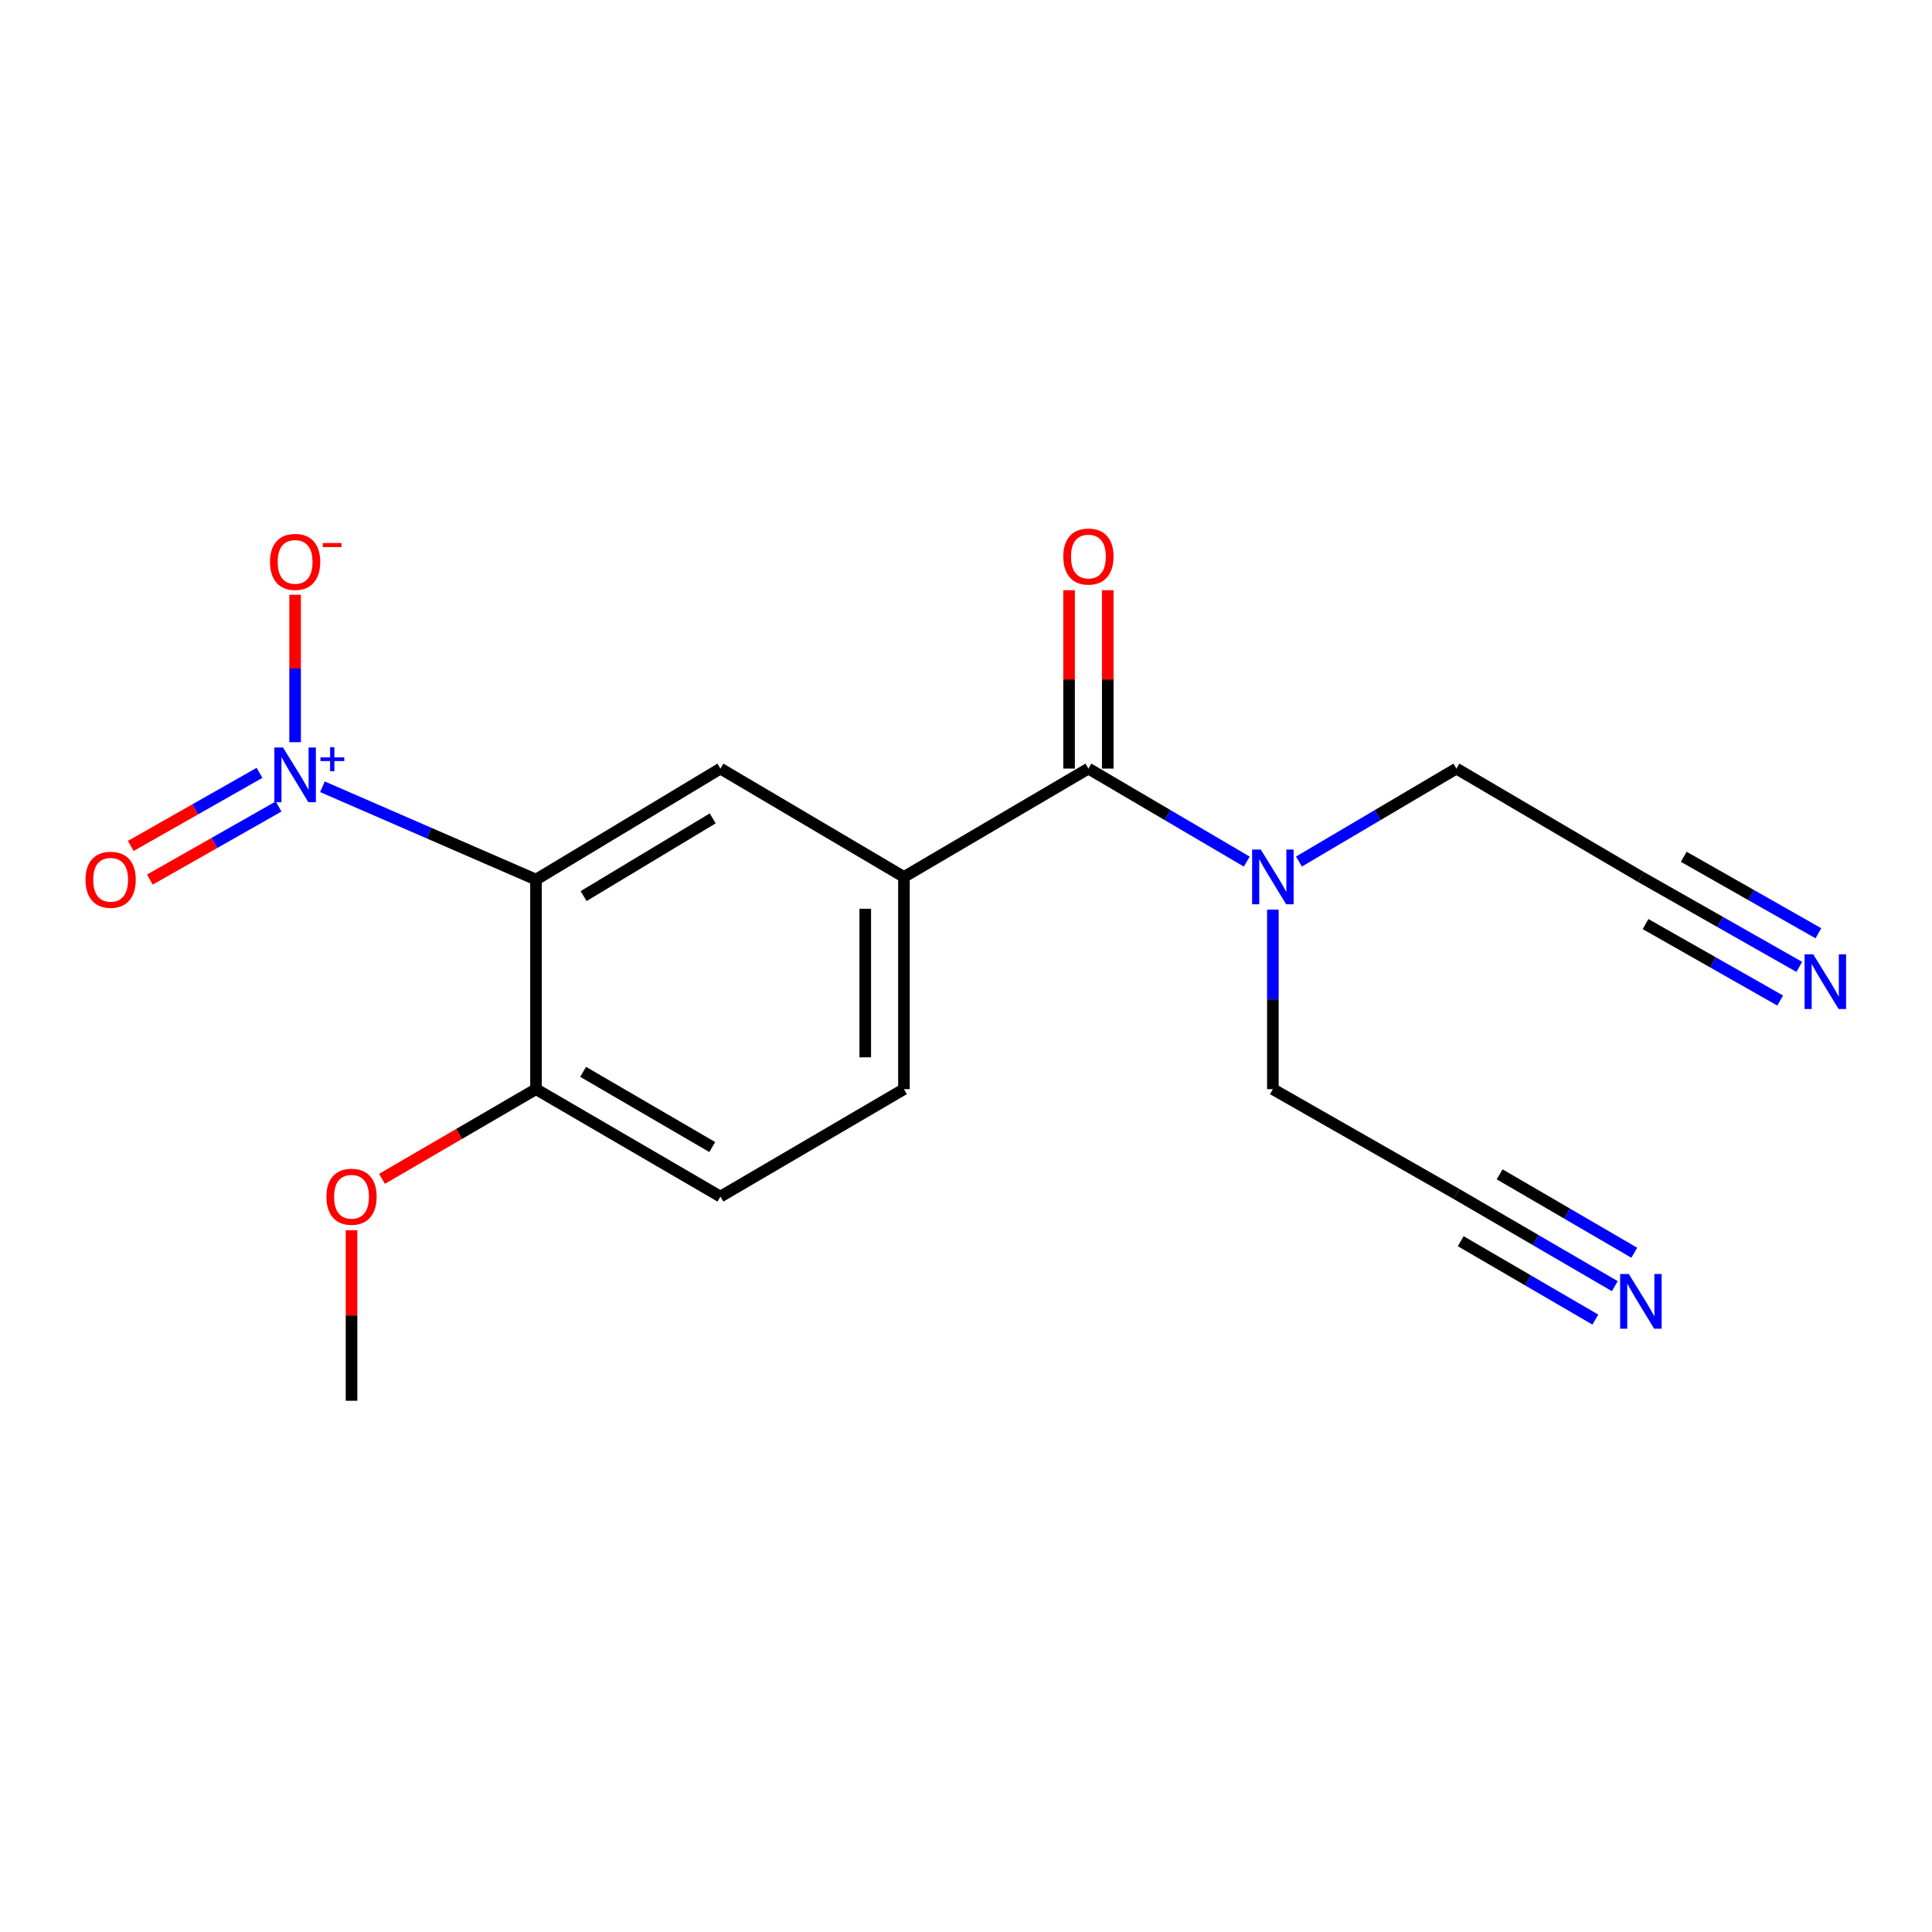 <?xml version='1.0' encoding='iso-8859-1'?>
<svg version='1.1' baseProfile='full'
              xmlns='http://www.w3.org/2000/svg'
                      xmlns:rdkit='http://www.rdkit.org/xml'
                      xmlns:xlink='http://www.w3.org/1999/xlink'
                  xml:space='preserve'
width='1000px' height='1000px' viewBox='0 0 1000 1000'>
<!-- END OF HEADER -->
<rect style='opacity:1.0;fill:#FFFFFF;stroke:none' width='1000' height='1000' x='0' y='0'> </rect>
<path class='bond-0' d='M 166.889,407.224 L 222.161,431.253' style='fill:none;fill-rule:evenodd;stroke:#0000FF;stroke-width:6px;stroke-linecap:butt;stroke-linejoin:miter;stroke-opacity:1' />
<path class='bond-0' d='M 222.161,431.253 L 277.433,455.282' style='fill:none;fill-rule:evenodd;stroke:#000000;stroke-width:6px;stroke-linecap:butt;stroke-linejoin:miter;stroke-opacity:1' />
<path class='bond-7' d='M 152.75,384.159 L 152.75,346.004' style='fill:none;fill-rule:evenodd;stroke:#0000FF;stroke-width:6px;stroke-linecap:butt;stroke-linejoin:miter;stroke-opacity:1' />
<path class='bond-7' d='M 152.75,346.004 L 152.75,307.849' style='fill:none;fill-rule:evenodd;stroke:#FF0000;stroke-width:6px;stroke-linecap:butt;stroke-linejoin:miter;stroke-opacity:1' />
<path class='bond-11' d='M 134.323,400.026 L 101.002,418.942' style='fill:none;fill-rule:evenodd;stroke:#0000FF;stroke-width:6px;stroke-linecap:butt;stroke-linejoin:miter;stroke-opacity:1' />
<path class='bond-11' d='M 101.002,418.942 L 67.681,437.858' style='fill:none;fill-rule:evenodd;stroke:#FF0000;stroke-width:6px;stroke-linecap:butt;stroke-linejoin:miter;stroke-opacity:1' />
<path class='bond-11' d='M 144.208,417.438 L 110.887,436.354' style='fill:none;fill-rule:evenodd;stroke:#0000FF;stroke-width:6px;stroke-linecap:butt;stroke-linejoin:miter;stroke-opacity:1' />
<path class='bond-11' d='M 110.887,436.354 L 77.566,455.27' style='fill:none;fill-rule:evenodd;stroke:#FF0000;stroke-width:6px;stroke-linecap:butt;stroke-linejoin:miter;stroke-opacity:1' />
<path class='bond-2' d='M 277.433,455.282 L 372.895,397.818' style='fill:none;fill-rule:evenodd;stroke:#000000;stroke-width:6px;stroke-linecap:butt;stroke-linejoin:miter;stroke-opacity:1' />
<path class='bond-2' d='M 302.079,463.816 L 368.902,423.592' style='fill:none;fill-rule:evenodd;stroke:#000000;stroke-width:6px;stroke-linecap:butt;stroke-linejoin:miter;stroke-opacity:1' />
<path class='bond-6' d='M 277.433,455.282 L 277.433,563.747' style='fill:none;fill-rule:evenodd;stroke:#000000;stroke-width:6px;stroke-linecap:butt;stroke-linejoin:miter;stroke-opacity:1' />
<path class='bond-1' d='M 563.363,397.818 L 467.879,453.903' style='fill:none;fill-rule:evenodd;stroke:#000000;stroke-width:6px;stroke-linecap:butt;stroke-linejoin:miter;stroke-opacity:1' />
<path class='bond-8' d='M 563.363,397.818 L 604.345,421.893' style='fill:none;fill-rule:evenodd;stroke:#000000;stroke-width:6px;stroke-linecap:butt;stroke-linejoin:miter;stroke-opacity:1' />
<path class='bond-8' d='M 604.345,421.893 L 645.327,445.967' style='fill:none;fill-rule:evenodd;stroke:#0000FF;stroke-width:6px;stroke-linecap:butt;stroke-linejoin:miter;stroke-opacity:1' />
<path class='bond-12' d='M 573.374,397.818 L 573.374,351.654' style='fill:none;fill-rule:evenodd;stroke:#000000;stroke-width:6px;stroke-linecap:butt;stroke-linejoin:miter;stroke-opacity:1' />
<path class='bond-12' d='M 573.374,351.654 L 573.374,305.49' style='fill:none;fill-rule:evenodd;stroke:#FF0000;stroke-width:6px;stroke-linecap:butt;stroke-linejoin:miter;stroke-opacity:1' />
<path class='bond-12' d='M 553.352,397.818 L 553.352,351.654' style='fill:none;fill-rule:evenodd;stroke:#000000;stroke-width:6px;stroke-linecap:butt;stroke-linejoin:miter;stroke-opacity:1' />
<path class='bond-12' d='M 553.352,351.654 L 553.352,305.49' style='fill:none;fill-rule:evenodd;stroke:#FF0000;stroke-width:6px;stroke-linecap:butt;stroke-linejoin:miter;stroke-opacity:1' />
<path class='bond-3' d='M 372.895,397.818 L 467.879,453.903' style='fill:none;fill-rule:evenodd;stroke:#000000;stroke-width:6px;stroke-linecap:butt;stroke-linejoin:miter;stroke-opacity:1' />
<path class='bond-19' d='M 467.879,453.903 L 467.879,563.747' style='fill:none;fill-rule:evenodd;stroke:#000000;stroke-width:6px;stroke-linecap:butt;stroke-linejoin:miter;stroke-opacity:1' />
<path class='bond-19' d='M 447.856,470.379 L 447.856,547.27' style='fill:none;fill-rule:evenodd;stroke:#000000;stroke-width:6px;stroke-linecap:butt;stroke-linejoin:miter;stroke-opacity:1' />
<path class='bond-4' d='M 931.303,500.46 L 890.314,477.181' style='fill:none;fill-rule:evenodd;stroke:#0000FF;stroke-width:6px;stroke-linecap:butt;stroke-linejoin:miter;stroke-opacity:1' />
<path class='bond-4' d='M 890.314,477.181 L 849.325,453.903' style='fill:none;fill-rule:evenodd;stroke:#000000;stroke-width:6px;stroke-linecap:butt;stroke-linejoin:miter;stroke-opacity:1' />
<path class='bond-4' d='M 941.191,483.05 L 906.35,463.263' style='fill:none;fill-rule:evenodd;stroke:#0000FF;stroke-width:6px;stroke-linecap:butt;stroke-linejoin:miter;stroke-opacity:1' />
<path class='bond-4' d='M 906.35,463.263 L 871.51,443.476' style='fill:none;fill-rule:evenodd;stroke:#000000;stroke-width:6px;stroke-linecap:butt;stroke-linejoin:miter;stroke-opacity:1' />
<path class='bond-4' d='M 921.415,517.87 L 886.574,498.083' style='fill:none;fill-rule:evenodd;stroke:#0000FF;stroke-width:6px;stroke-linecap:butt;stroke-linejoin:miter;stroke-opacity:1' />
<path class='bond-4' d='M 886.574,498.083 L 851.734,478.297' style='fill:none;fill-rule:evenodd;stroke:#000000;stroke-width:6px;stroke-linecap:butt;stroke-linejoin:miter;stroke-opacity:1' />
<path class='bond-5' d='M 835.823,665.717 L 794.832,641.846' style='fill:none;fill-rule:evenodd;stroke:#0000FF;stroke-width:6px;stroke-linecap:butt;stroke-linejoin:miter;stroke-opacity:1' />
<path class='bond-5' d='M 794.832,641.846 L 753.841,617.974' style='fill:none;fill-rule:evenodd;stroke:#000000;stroke-width:6px;stroke-linecap:butt;stroke-linejoin:miter;stroke-opacity:1' />
<path class='bond-5' d='M 845.899,648.415 L 811.057,628.124' style='fill:none;fill-rule:evenodd;stroke:#0000FF;stroke-width:6px;stroke-linecap:butt;stroke-linejoin:miter;stroke-opacity:1' />
<path class='bond-5' d='M 811.057,628.124 L 776.215,607.833' style='fill:none;fill-rule:evenodd;stroke:#000000;stroke-width:6px;stroke-linecap:butt;stroke-linejoin:miter;stroke-opacity:1' />
<path class='bond-5' d='M 825.747,683.019 L 790.905,662.728' style='fill:none;fill-rule:evenodd;stroke:#0000FF;stroke-width:6px;stroke-linecap:butt;stroke-linejoin:miter;stroke-opacity:1' />
<path class='bond-5' d='M 790.905,662.728 L 756.063,642.438' style='fill:none;fill-rule:evenodd;stroke:#000000;stroke-width:6px;stroke-linecap:butt;stroke-linejoin:miter;stroke-opacity:1' />
<path class='bond-14' d='M 277.433,563.747 L 372.895,619.353' style='fill:none;fill-rule:evenodd;stroke:#000000;stroke-width:6px;stroke-linecap:butt;stroke-linejoin:miter;stroke-opacity:1' />
<path class='bond-14' d='M 301.831,554.787 L 368.654,593.711' style='fill:none;fill-rule:evenodd;stroke:#000000;stroke-width:6px;stroke-linecap:butt;stroke-linejoin:miter;stroke-opacity:1' />
<path class='bond-17' d='M 277.433,563.747 L 237.573,586.96' style='fill:none;fill-rule:evenodd;stroke:#000000;stroke-width:6px;stroke-linecap:butt;stroke-linejoin:miter;stroke-opacity:1' />
<path class='bond-17' d='M 237.573,586.96 L 197.712,610.174' style='fill:none;fill-rule:evenodd;stroke:#FF0000;stroke-width:6px;stroke-linecap:butt;stroke-linejoin:miter;stroke-opacity:1' />
<path class='bond-15' d='M 658.836,470.809 L 658.836,517.278' style='fill:none;fill-rule:evenodd;stroke:#0000FF;stroke-width:6px;stroke-linecap:butt;stroke-linejoin:miter;stroke-opacity:1' />
<path class='bond-15' d='M 658.836,517.278 L 658.836,563.747' style='fill:none;fill-rule:evenodd;stroke:#000000;stroke-width:6px;stroke-linecap:butt;stroke-linejoin:miter;stroke-opacity:1' />
<path class='bond-16' d='M 672.334,445.934 L 713.088,421.876' style='fill:none;fill-rule:evenodd;stroke:#0000FF;stroke-width:6px;stroke-linecap:butt;stroke-linejoin:miter;stroke-opacity:1' />
<path class='bond-16' d='M 713.088,421.876 L 753.841,397.818' style='fill:none;fill-rule:evenodd;stroke:#000000;stroke-width:6px;stroke-linecap:butt;stroke-linejoin:miter;stroke-opacity:1' />
<path class='bond-9' d='M 849.325,453.903 L 753.841,397.818' style='fill:none;fill-rule:evenodd;stroke:#000000;stroke-width:6px;stroke-linecap:butt;stroke-linejoin:miter;stroke-opacity:1' />
<path class='bond-10' d='M 753.841,617.974 L 658.836,563.747' style='fill:none;fill-rule:evenodd;stroke:#000000;stroke-width:6px;stroke-linecap:butt;stroke-linejoin:miter;stroke-opacity:1' />
<path class='bond-13' d='M 467.879,563.747 L 372.895,619.353' style='fill:none;fill-rule:evenodd;stroke:#000000;stroke-width:6px;stroke-linecap:butt;stroke-linejoin:miter;stroke-opacity:1' />
<path class='bond-18' d='M 181.949,636.755 L 181.949,680.891' style='fill:none;fill-rule:evenodd;stroke:#FF0000;stroke-width:6px;stroke-linecap:butt;stroke-linejoin:miter;stroke-opacity:1' />
<path class='bond-18' d='M 181.949,680.891 L 181.949,725.026' style='fill:none;fill-rule:evenodd;stroke:#000000;stroke-width:6px;stroke-linecap:butt;stroke-linejoin:miter;stroke-opacity:1' />
<path  class='atom-0' d='M 146.49 386.917
L 155.77 401.917
Q 156.69 403.397, 158.17 406.077
Q 159.65 408.757, 159.73 408.917
L 159.73 386.917
L 163.49 386.917
L 163.49 415.237
L 159.61 415.237
L 149.65 398.837
Q 148.49 396.917, 147.25 394.717
Q 146.05 392.517, 145.69 391.837
L 145.69 415.237
L 142.01 415.237
L 142.01 386.917
L 146.49 386.917
' fill='#0000FF'/>
<path  class='atom-0' d='M 165.866 392.022
L 170.856 392.022
L 170.856 386.768
L 173.073 386.768
L 173.073 392.022
L 178.195 392.022
L 178.195 393.923
L 173.073 393.923
L 173.073 399.203
L 170.856 399.203
L 170.856 393.923
L 165.866 393.923
L 165.866 392.022
' fill='#0000FF'/>
<path  class='atom-5' d='M 938.527 493.958
L 947.807 508.958
Q 948.727 510.438, 950.207 513.118
Q 951.687 515.798, 951.767 515.958
L 951.767 493.958
L 955.527 493.958
L 955.527 522.278
L 951.647 522.278
L 941.687 505.878
Q 940.527 503.958, 939.287 501.758
Q 938.087 499.558, 937.727 498.878
L 937.727 522.278
L 934.047 522.278
L 934.047 493.958
L 938.527 493.958
' fill='#0000FF'/>
<path  class='atom-6' d='M 843.065 659.42
L 852.345 674.42
Q 853.265 675.9, 854.745 678.58
Q 856.225 681.26, 856.305 681.42
L 856.305 659.42
L 860.065 659.42
L 860.065 687.74
L 856.185 687.74
L 846.225 671.34
Q 845.065 669.42, 843.825 667.22
Q 842.625 665.02, 842.265 664.34
L 842.265 687.74
L 838.585 687.74
L 838.585 659.42
L 843.065 659.42
' fill='#0000FF'/>
<path  class='atom-8' d='M 139.75 290.834
Q 139.75 284.034, 143.11 280.234
Q 146.47 276.434, 152.75 276.434
Q 159.03 276.434, 162.39 280.234
Q 165.75 284.034, 165.75 290.834
Q 165.75 297.714, 162.35 301.634
Q 158.95 305.514, 152.75 305.514
Q 146.51 305.514, 143.11 301.634
Q 139.75 297.754, 139.75 290.834
M 152.75 302.314
Q 157.07 302.314, 159.39 299.434
Q 161.75 296.514, 161.75 290.834
Q 161.75 285.274, 159.39 282.474
Q 157.07 279.634, 152.75 279.634
Q 148.43 279.634, 146.07 282.434
Q 143.75 285.234, 143.75 290.834
Q 143.75 296.554, 146.07 299.434
Q 148.43 302.314, 152.75 302.314
' fill='#FF0000'/>
<path  class='atom-8' d='M 167.07 281.057
L 176.759 281.057
L 176.759 283.169
L 167.07 283.169
L 167.07 281.057
' fill='#FF0000'/>
<path  class='atom-9' d='M 652.576 439.743
L 661.856 454.743
Q 662.776 456.223, 664.256 458.903
Q 665.736 461.583, 665.816 461.743
L 665.816 439.743
L 669.576 439.743
L 669.576 468.063
L 665.696 468.063
L 655.736 451.663
Q 654.576 449.743, 653.336 447.543
Q 652.136 445.343, 651.776 444.663
L 651.776 468.063
L 648.096 468.063
L 648.096 439.743
L 652.576 439.743
' fill='#0000FF'/>
<path  class='atom-12' d='M 44.266 455.362
Q 44.266 448.562, 47.626 444.762
Q 50.986 440.962, 57.266 440.962
Q 63.546 440.962, 66.906 444.762
Q 70.266 448.562, 70.266 455.362
Q 70.266 462.242, 66.866 466.162
Q 63.466 470.042, 57.266 470.042
Q 51.026 470.042, 47.626 466.162
Q 44.266 462.282, 44.266 455.362
M 57.266 466.842
Q 61.586 466.842, 63.906 463.962
Q 66.266 461.042, 66.266 455.362
Q 66.266 449.802, 63.906 447.002
Q 61.586 444.162, 57.266 444.162
Q 52.946 444.162, 50.586 446.962
Q 48.266 449.762, 48.266 455.362
Q 48.266 461.082, 50.586 463.962
Q 52.946 466.842, 57.266 466.842
' fill='#FF0000'/>
<path  class='atom-13' d='M 550.363 288.065
Q 550.363 281.265, 553.723 277.465
Q 557.083 273.665, 563.363 273.665
Q 569.643 273.665, 573.003 277.465
Q 576.363 281.265, 576.363 288.065
Q 576.363 294.945, 572.963 298.865
Q 569.563 302.745, 563.363 302.745
Q 557.123 302.745, 553.723 298.865
Q 550.363 294.985, 550.363 288.065
M 563.363 299.545
Q 567.683 299.545, 570.003 296.665
Q 572.363 293.745, 572.363 288.065
Q 572.363 282.505, 570.003 279.705
Q 567.683 276.865, 563.363 276.865
Q 559.043 276.865, 556.683 279.665
Q 554.363 282.465, 554.363 288.065
Q 554.363 293.785, 556.683 296.665
Q 559.043 299.545, 563.363 299.545
' fill='#FF0000'/>
<path  class='atom-18' d='M 168.949 619.433
Q 168.949 612.633, 172.309 608.833
Q 175.669 605.033, 181.949 605.033
Q 188.229 605.033, 191.589 608.833
Q 194.949 612.633, 194.949 619.433
Q 194.949 626.313, 191.549 630.233
Q 188.149 634.113, 181.949 634.113
Q 175.709 634.113, 172.309 630.233
Q 168.949 626.353, 168.949 619.433
M 181.949 630.913
Q 186.269 630.913, 188.589 628.033
Q 190.949 625.113, 190.949 619.433
Q 190.949 613.873, 188.589 611.073
Q 186.269 608.233, 181.949 608.233
Q 177.629 608.233, 175.269 611.033
Q 172.949 613.833, 172.949 619.433
Q 172.949 625.153, 175.269 628.033
Q 177.629 630.913, 181.949 630.913
' fill='#FF0000'/>
</svg>
